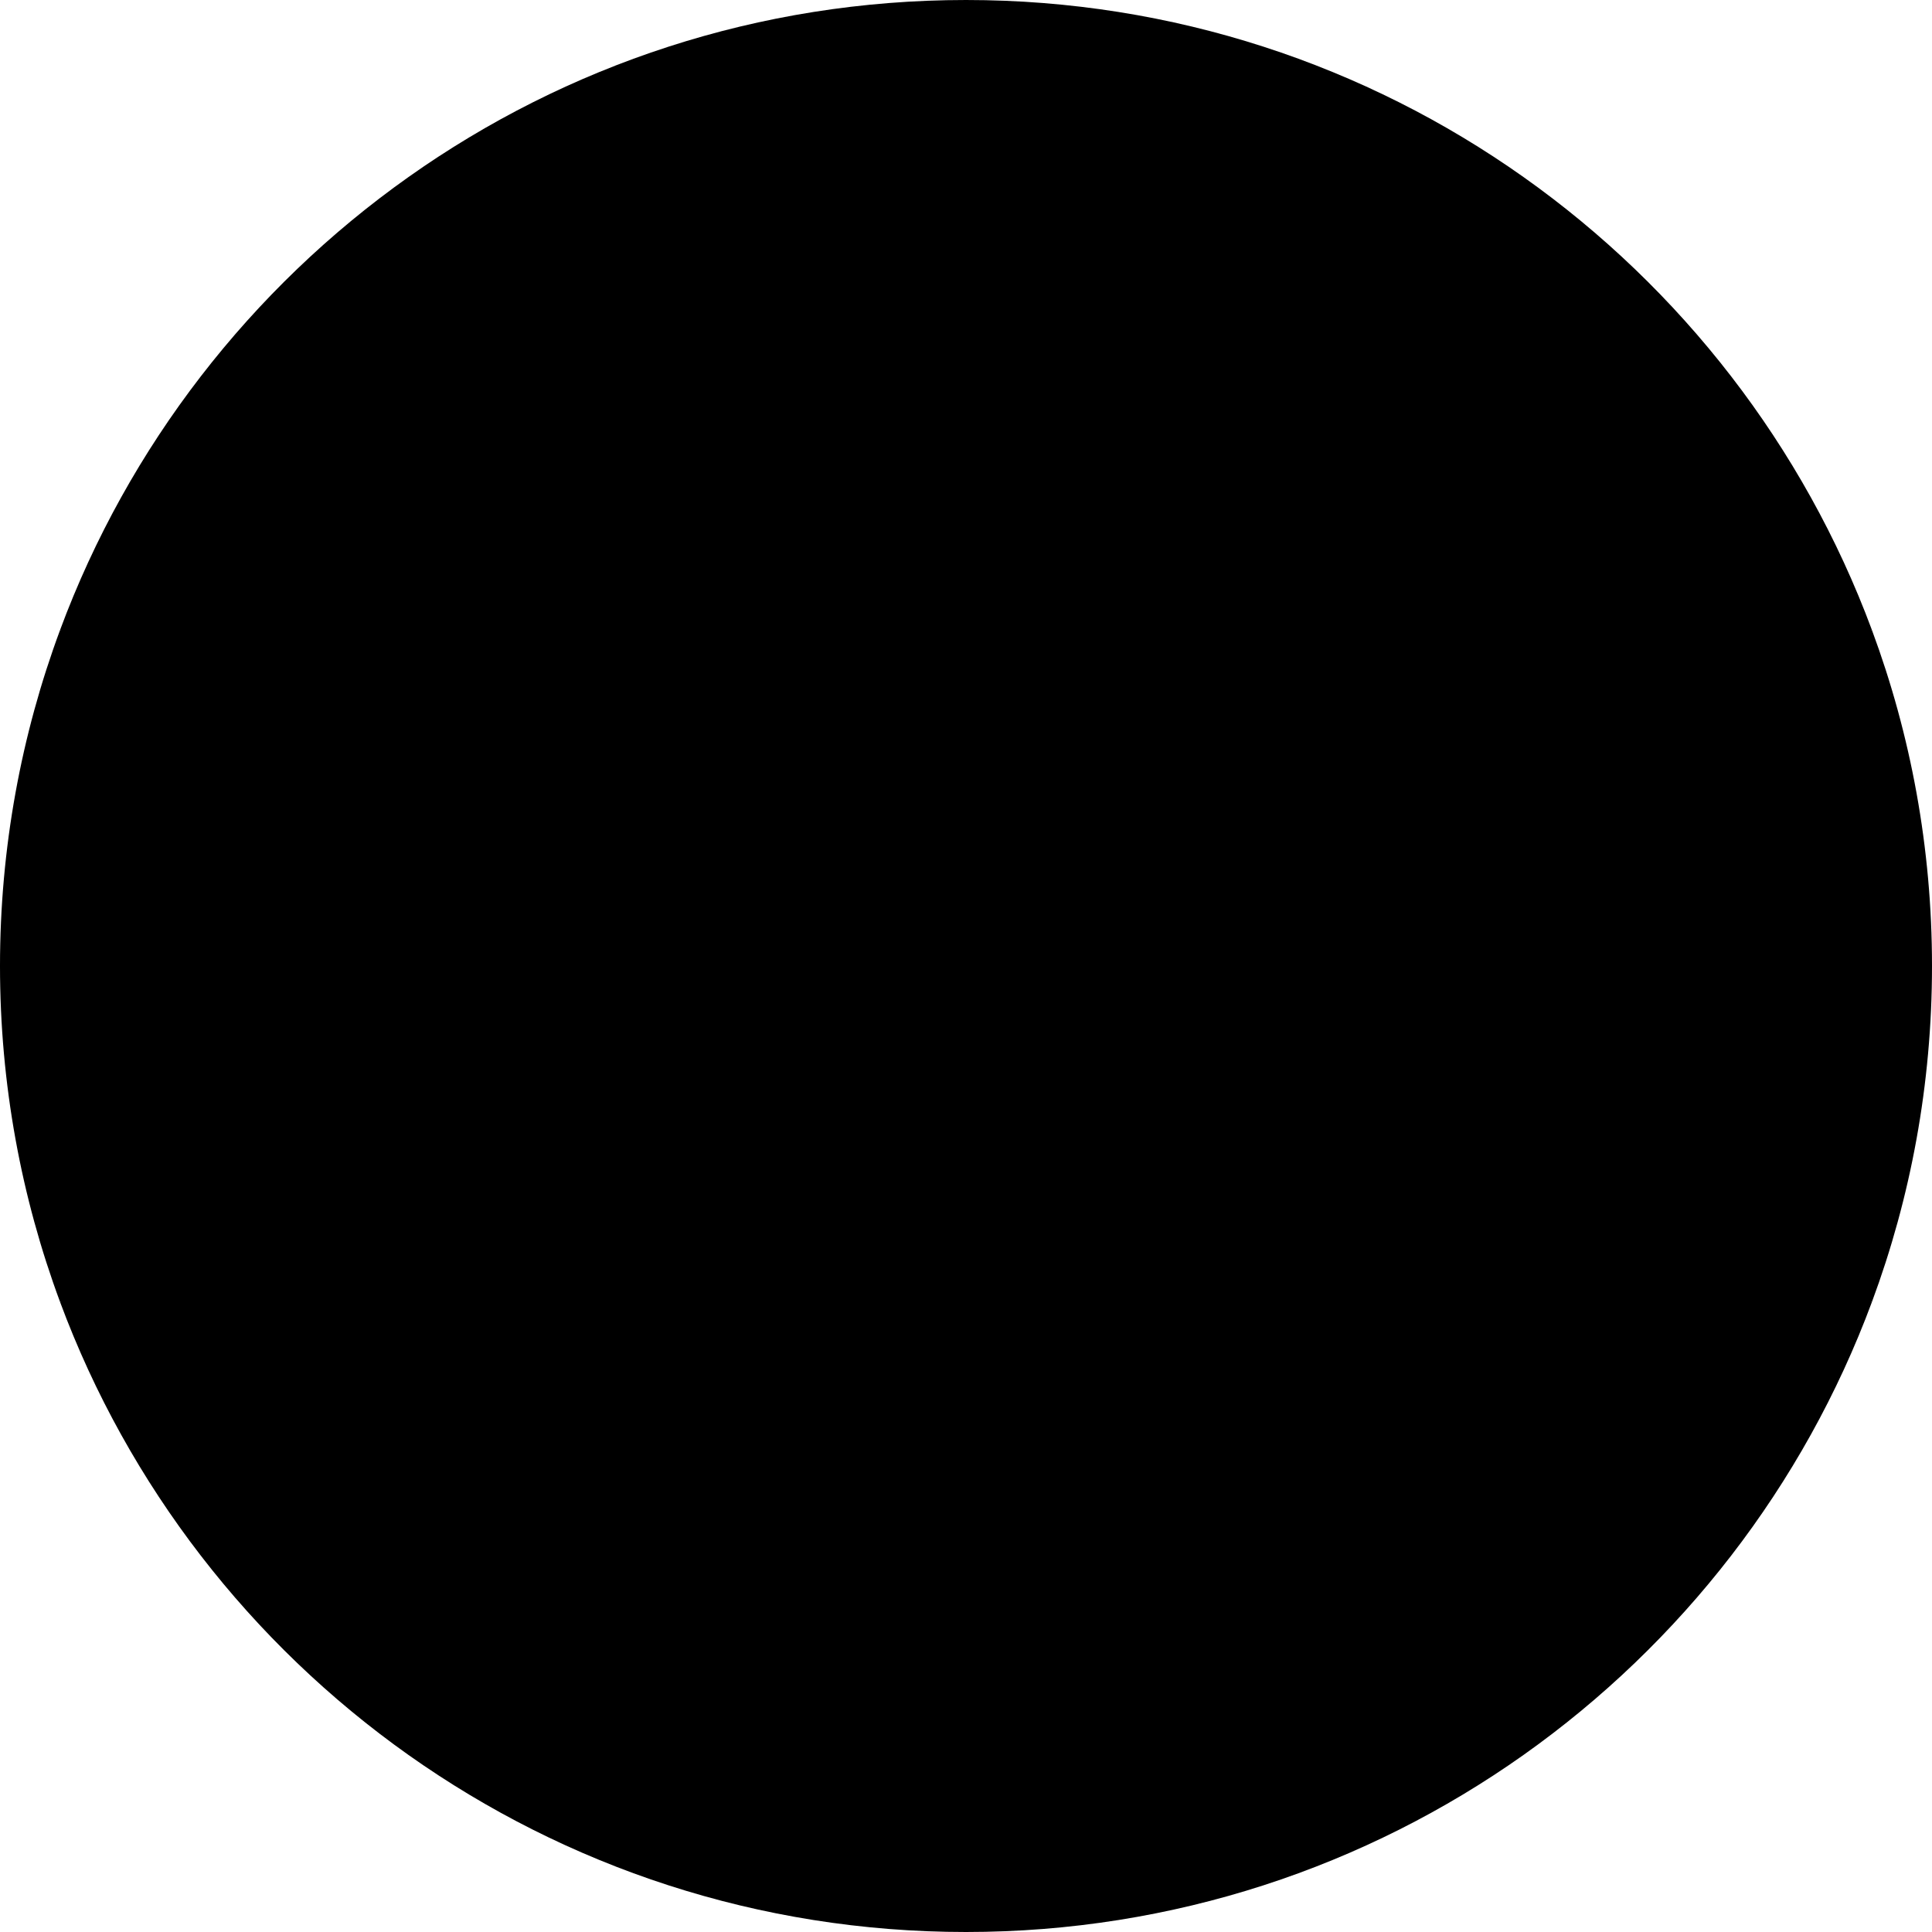 <svg width="128" height="128" viewBox="0 0 128 128" fill="none" xmlns="http://www.w3.org/2000/svg">
<path d="M0 64C0 71.828 1.408 79.327 3.981 86.261L64 91.826L124.019 86.261C126.592 79.327 128 71.828 128 64C128 56.171 126.592 48.672 124.019 41.739L64 36.174L3.981 41.739C1.408 48.672 0 56.171 0 64Z" fill="#FFDA44" style="fill:#FFDA44;fill:color(display-p3 1 0.855 0.267);fill-opacity:1;"/>
<path d="M124.019 41.739C114.976 17.368 91.517 0 64 0C36.482 0 13.023 17.368 3.98 41.739H124.019Z" fill="#D80027" style="fill:#D80027;fill:color(display-p3 0.847 0 0.153);fill-opacity:1;"/>
<path d="M3.98 86.261C13.023 110.632 36.482 128 64 128C91.517 128 114.976 110.632 124.019 86.261H3.98Z" fill="#D80027" style="fill:#D80027;fill:color(display-p3 0.847 0 0.153);fill-opacity:1;"/>
</svg>
